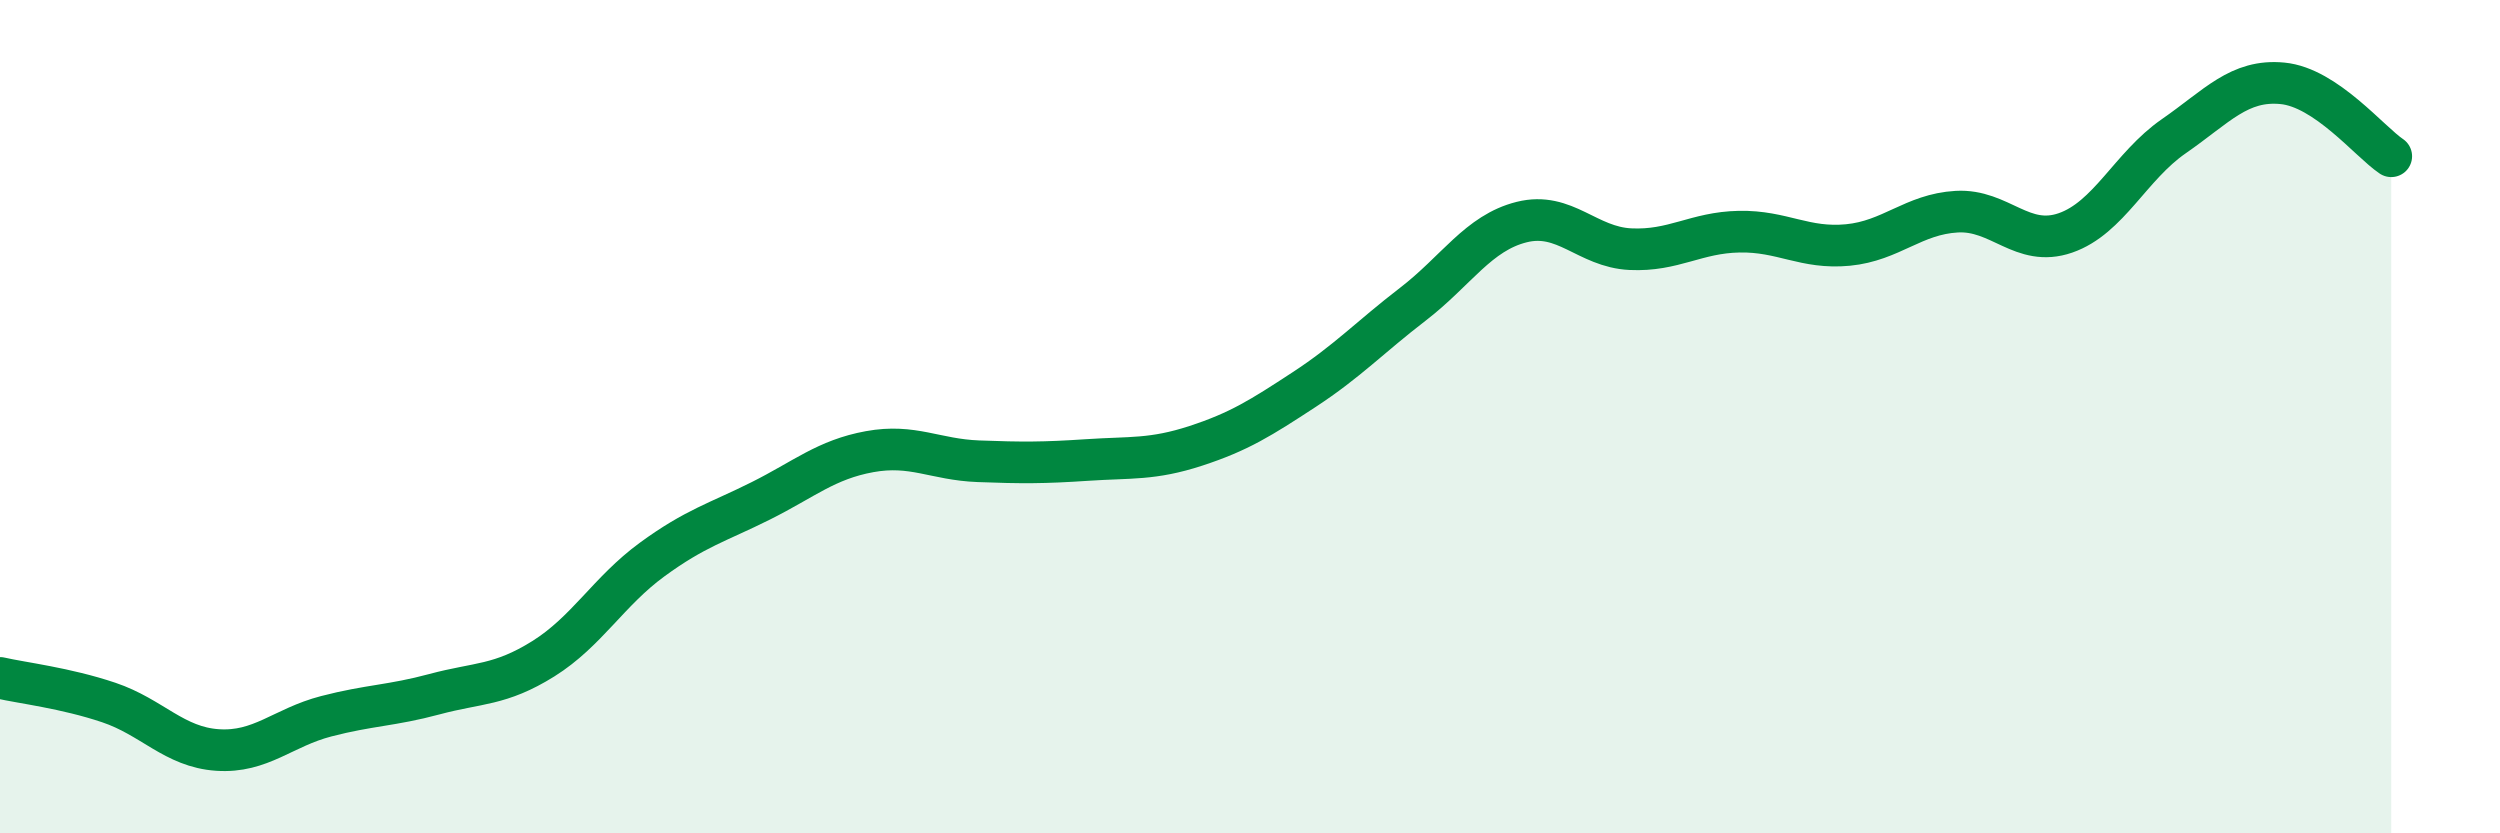 
    <svg width="60" height="20" viewBox="0 0 60 20" xmlns="http://www.w3.org/2000/svg">
      <path
        d="M 0,16.27 C 0.52,16.39 1.57,16.51 2.61,16.86 C 3.65,17.21 4.18,17.93 5.22,18 C 6.26,18.07 6.79,17.46 7.83,17.19 C 8.87,16.92 9.39,16.94 10.43,16.66 C 11.47,16.38 12,16.46 13.04,15.81 C 14.08,15.16 14.61,14.19 15.65,13.43 C 16.69,12.67 17.22,12.54 18.26,12.02 C 19.3,11.5 19.83,11.03 20.87,10.84 C 21.91,10.65 22.44,11.03 23.48,11.07 C 24.52,11.11 25.05,11.11 26.09,11.04 C 27.13,10.97 27.66,11.04 28.7,10.7 C 29.74,10.36 30.26,10.03 31.3,9.35 C 32.34,8.67 32.87,8.1 33.91,7.3 C 34.95,6.5 35.48,5.59 36.52,5.33 C 37.56,5.07 38.09,5.93 39.13,5.98 C 40.17,6.03 40.7,5.58 41.74,5.56 C 42.78,5.54 43.31,5.98 44.35,5.88 C 45.39,5.78 45.92,5.14 46.96,5.08 C 48,5.02 48.53,5.95 49.57,5.59 C 50.61,5.23 51.13,3.99 52.17,3.27 C 53.21,2.55 53.74,1.9 54.78,2 C 55.82,2.1 56.87,3.4 57.39,3.75L57.39 20L0 20Z"
        fill="#008740"
        opacity="0.1"
        stroke-linecap="round"
        stroke-linejoin="round"
      />
      <path
        d="M 0,16.27 C 0.52,16.39 1.57,16.51 2.61,16.86 C 3.65,17.21 4.18,17.93 5.22,18 C 6.26,18.07 6.79,17.46 7.83,17.19 C 8.87,16.92 9.39,16.94 10.43,16.66 C 11.47,16.38 12,16.46 13.04,15.81 C 14.08,15.16 14.61,14.19 15.65,13.43 C 16.69,12.67 17.22,12.54 18.26,12.02 C 19.3,11.5 19.83,11.03 20.87,10.84 C 21.91,10.65 22.44,11.03 23.48,11.07 C 24.52,11.11 25.05,11.11 26.09,11.04 C 27.13,10.97 27.66,11.04 28.7,10.7 C 29.74,10.36 30.26,10.03 31.3,9.35 C 32.34,8.67 32.87,8.1 33.91,7.3 C 34.95,6.5 35.48,5.59 36.52,5.33 C 37.56,5.07 38.09,5.93 39.13,5.98 C 40.17,6.03 40.7,5.58 41.74,5.56 C 42.78,5.54 43.31,5.98 44.35,5.88 C 45.39,5.78 45.92,5.14 46.96,5.08 C 48,5.02 48.53,5.95 49.57,5.59 C 50.61,5.23 51.13,3.99 52.17,3.27 C 53.21,2.55 53.74,1.9 54.78,2 C 55.82,2.1 56.87,3.4 57.39,3.75"
        stroke="#008740"
        stroke-width="1"
        fill="none"
        stroke-linecap="round"
        stroke-linejoin="round"
      />
    </svg>
  